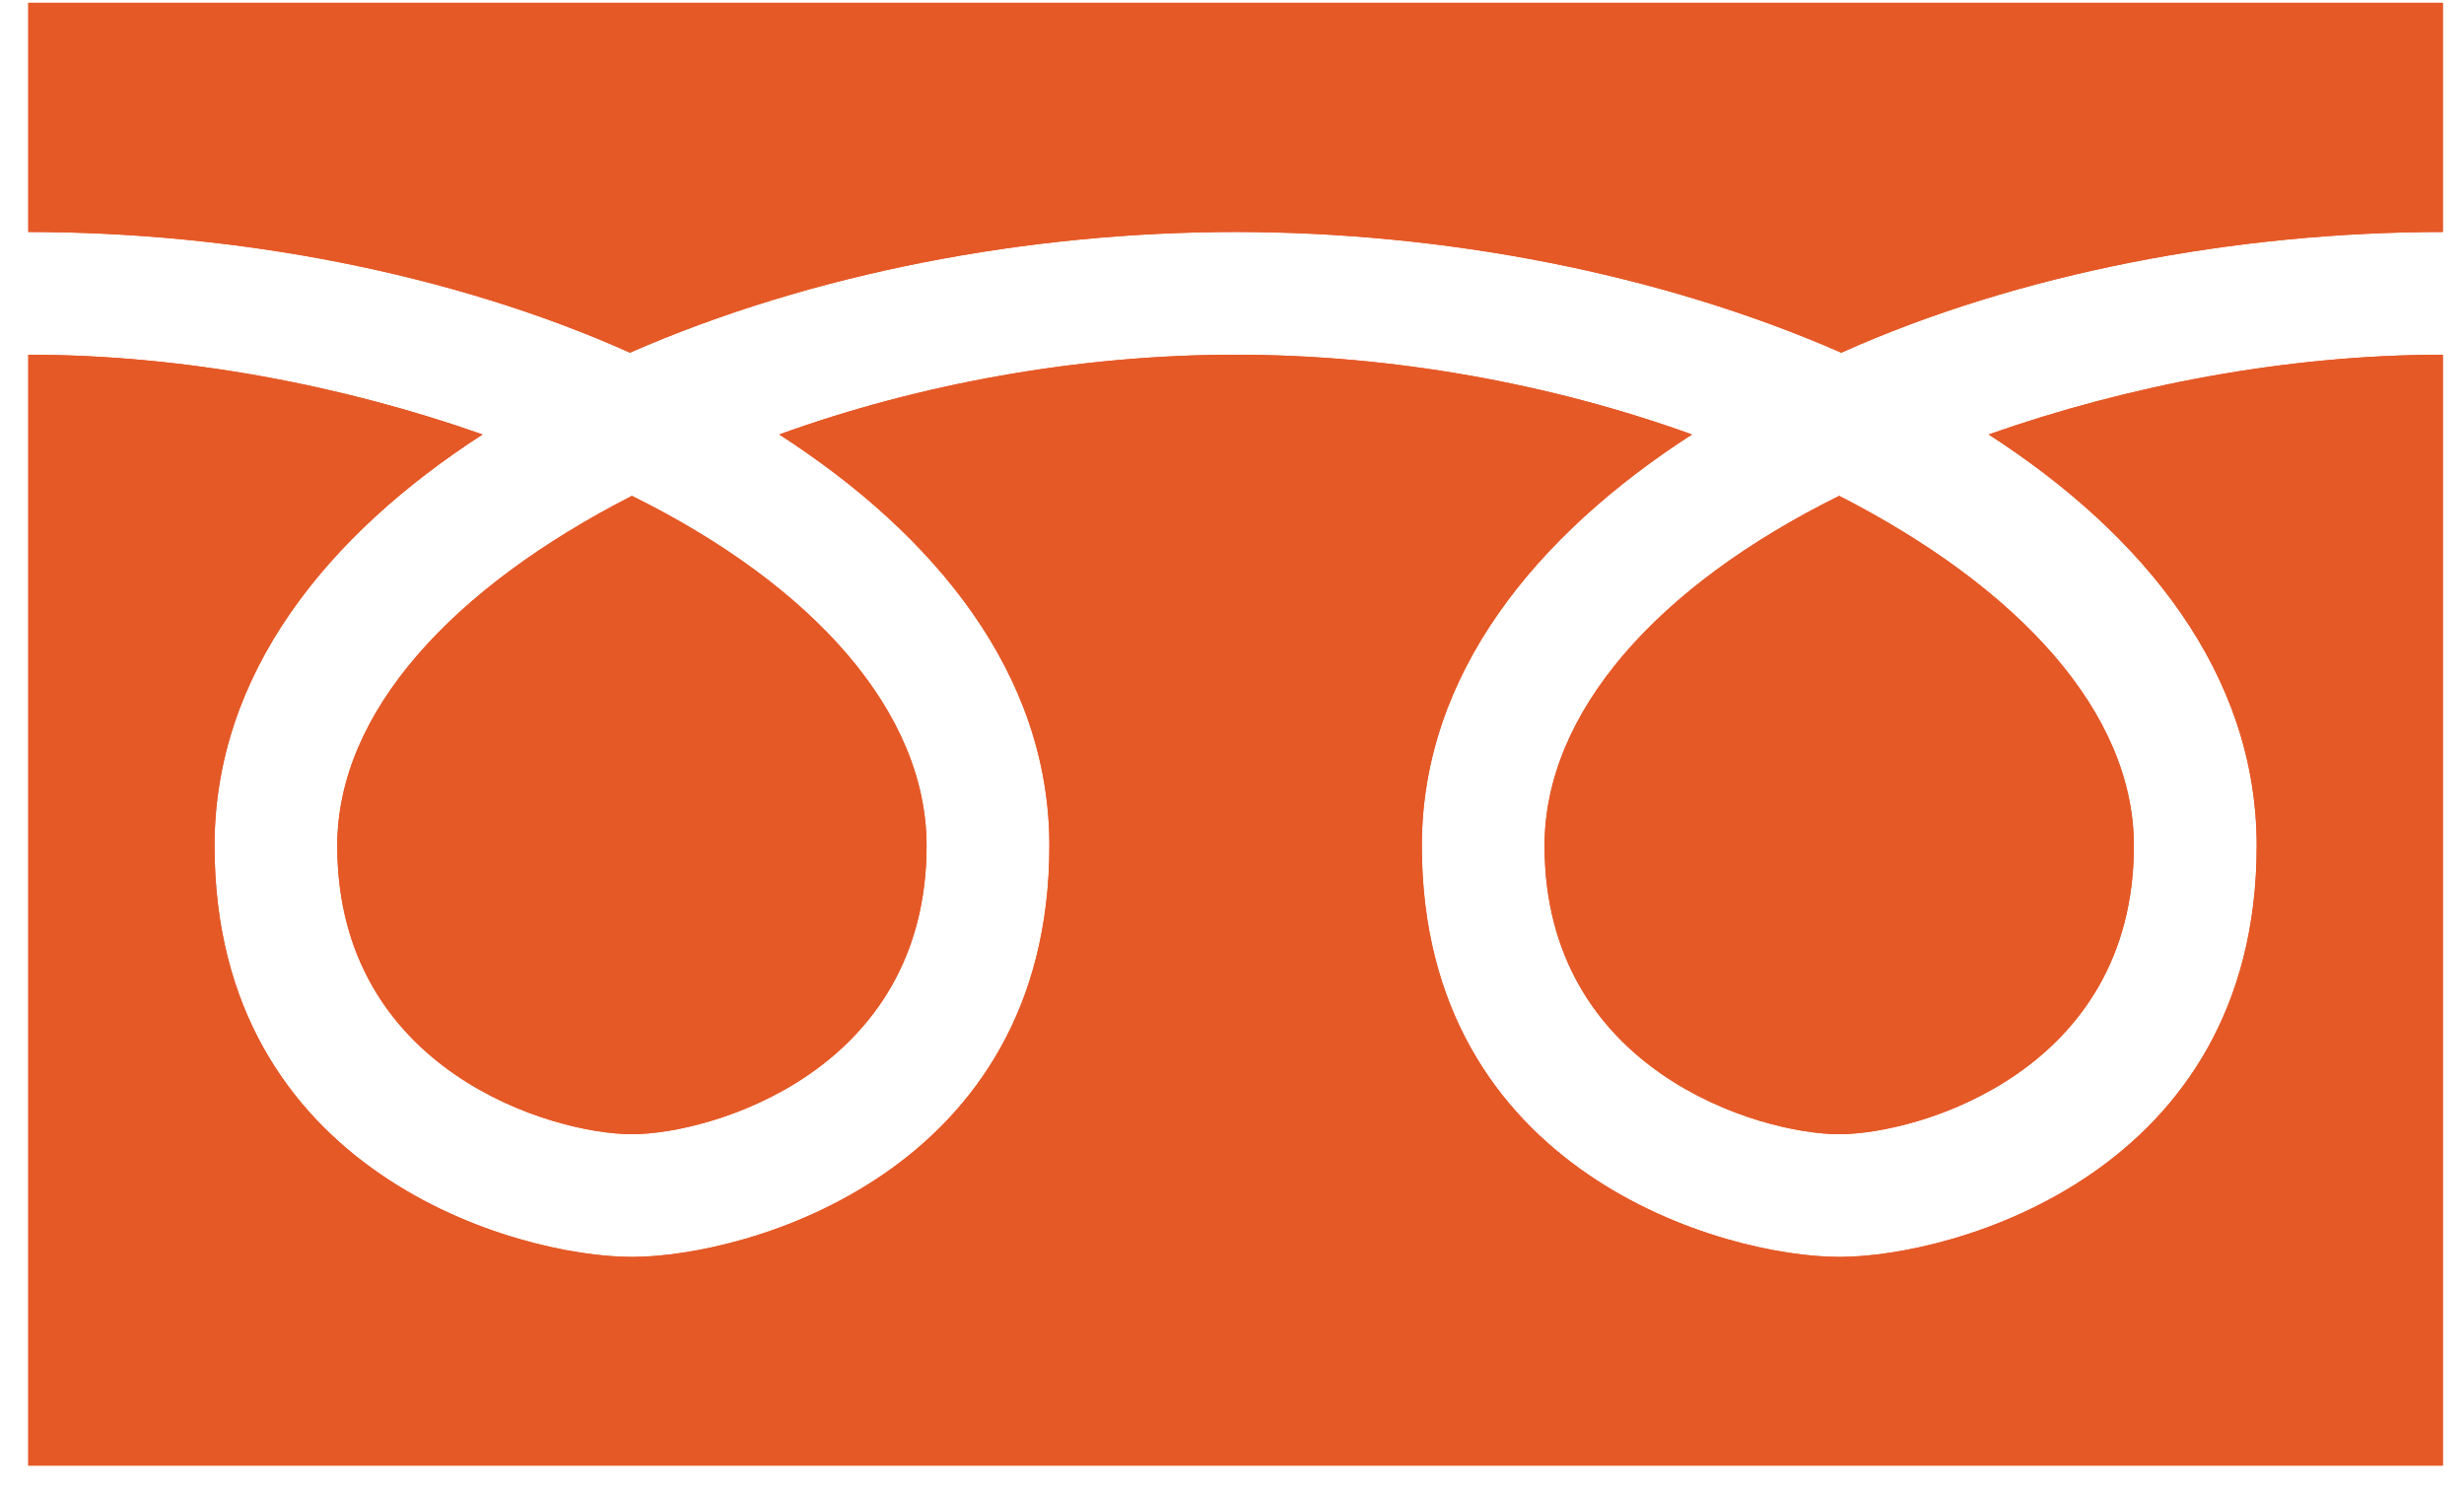 <?xml version="1.0" encoding="utf-8"?>
<!-- Generator: Adobe Illustrator 15.1.0, SVG Export Plug-In  -->
<!DOCTYPE svg PUBLIC "-//W3C//DTD SVG 1.1//EN" "http://www.w3.org/Graphics/SVG/1.1/DTD/svg11.dtd">
<svg version="1.1"
	 xmlns="http://www.w3.org/2000/svg" xmlns:xlink="http://www.w3.org/1999/xlink" xmlns:a="http://ns.adobe.com/AdobeSVGViewerExtensions/3.0/"
	 x="0px" y="0px" width="73px" height="44px" viewBox="-0.838 -0.084 73 44"
	 overflow="visible" enable-background="new -0.838 -0.084 73 44" xml:space="preserve">
<defs>
</defs>
<g>
	<g>
		<path fill="#E55927" d="M53.713,10.367C48.316,8.002,41.891,6.79,35.768,6.79s-12.549,1.212-17.943,3.577
			C12.549,8.002,6.123,6.79,0,6.79V0h71.535v6.79C65.412,6.79,58.986,8.002,53.713,10.367z M0,43.345V10.427
			c4.607,0,9.336,0.909,13.459,2.364c-4.607,2.971-7.941,7.093-7.941,12.186c0,9.7,8.971,12.185,12.367,12.185
			c3.395,0,12.367-2.485,12.367-12.185c0-5.092-3.396-9.215-8.004-12.186c4.184-1.516,8.912-2.364,13.52-2.364
			s9.336,0.849,13.52,2.364c-4.607,2.971-8.002,7.093-8.002,12.186c0,9.7,8.973,12.185,12.367,12.185S66.02,34.676,66.02,24.977
			c0-5.092-3.334-9.215-7.941-12.186c4.121-1.455,8.85-2.364,13.457-2.364v32.918H0z M9.154,24.977c0-3.94,3.395-7.638,8.73-10.367
			c5.395,2.667,8.729,6.426,8.729,10.367c0,6.668-6.365,8.548-8.729,8.548C15.52,33.524,9.154,31.645,9.154,24.977z M53.652,14.61
			c5.334,2.729,8.729,6.426,8.729,10.367c0,6.668-6.365,8.548-8.729,8.548c-2.365,0-8.73-1.879-8.73-8.548
			C44.922,21.036,48.256,17.277,53.652,14.61z"/>
	</g>
	<g>
		<path fill="#E55927" d="M53.713,10.367C48.316,8.002,41.891,6.79,35.768,6.79s-12.549,1.212-17.943,3.577
			C12.549,8.002,6.123,6.79,0,6.79V0h71.535v6.79C65.412,6.79,58.986,8.002,53.713,10.367z M0,43.345V10.427
			c4.607,0,9.336,0.909,13.459,2.364c-4.607,2.971-7.941,7.093-7.941,12.186c0,9.7,8.971,12.185,12.367,12.185
			c3.395,0,12.367-2.485,12.367-12.185c0-5.092-3.396-9.215-8.004-12.186c4.184-1.516,8.912-2.364,13.52-2.364
			s9.336,0.849,13.52,2.364c-4.607,2.971-8.002,7.093-8.002,12.186c0,9.7,8.973,12.185,12.367,12.185S66.02,34.676,66.02,24.977
			c0-5.092-3.334-9.215-7.941-12.186c4.121-1.455,8.85-2.364,13.457-2.364v32.918H0z M9.154,24.977c0-3.94,3.395-7.638,8.73-10.367
			c5.395,2.667,8.729,6.426,8.729,10.367c0,6.668-6.365,8.548-8.729,8.548C15.52,33.524,9.154,31.645,9.154,24.977z M53.652,14.61
			c5.334,2.729,8.729,6.426,8.729,10.367c0,6.668-6.365,8.548-8.729,8.548c-2.365,0-8.73-1.879-8.73-8.548
			C44.922,21.036,48.256,17.277,53.652,14.61z"/>
	</g>
</g>
</svg>
